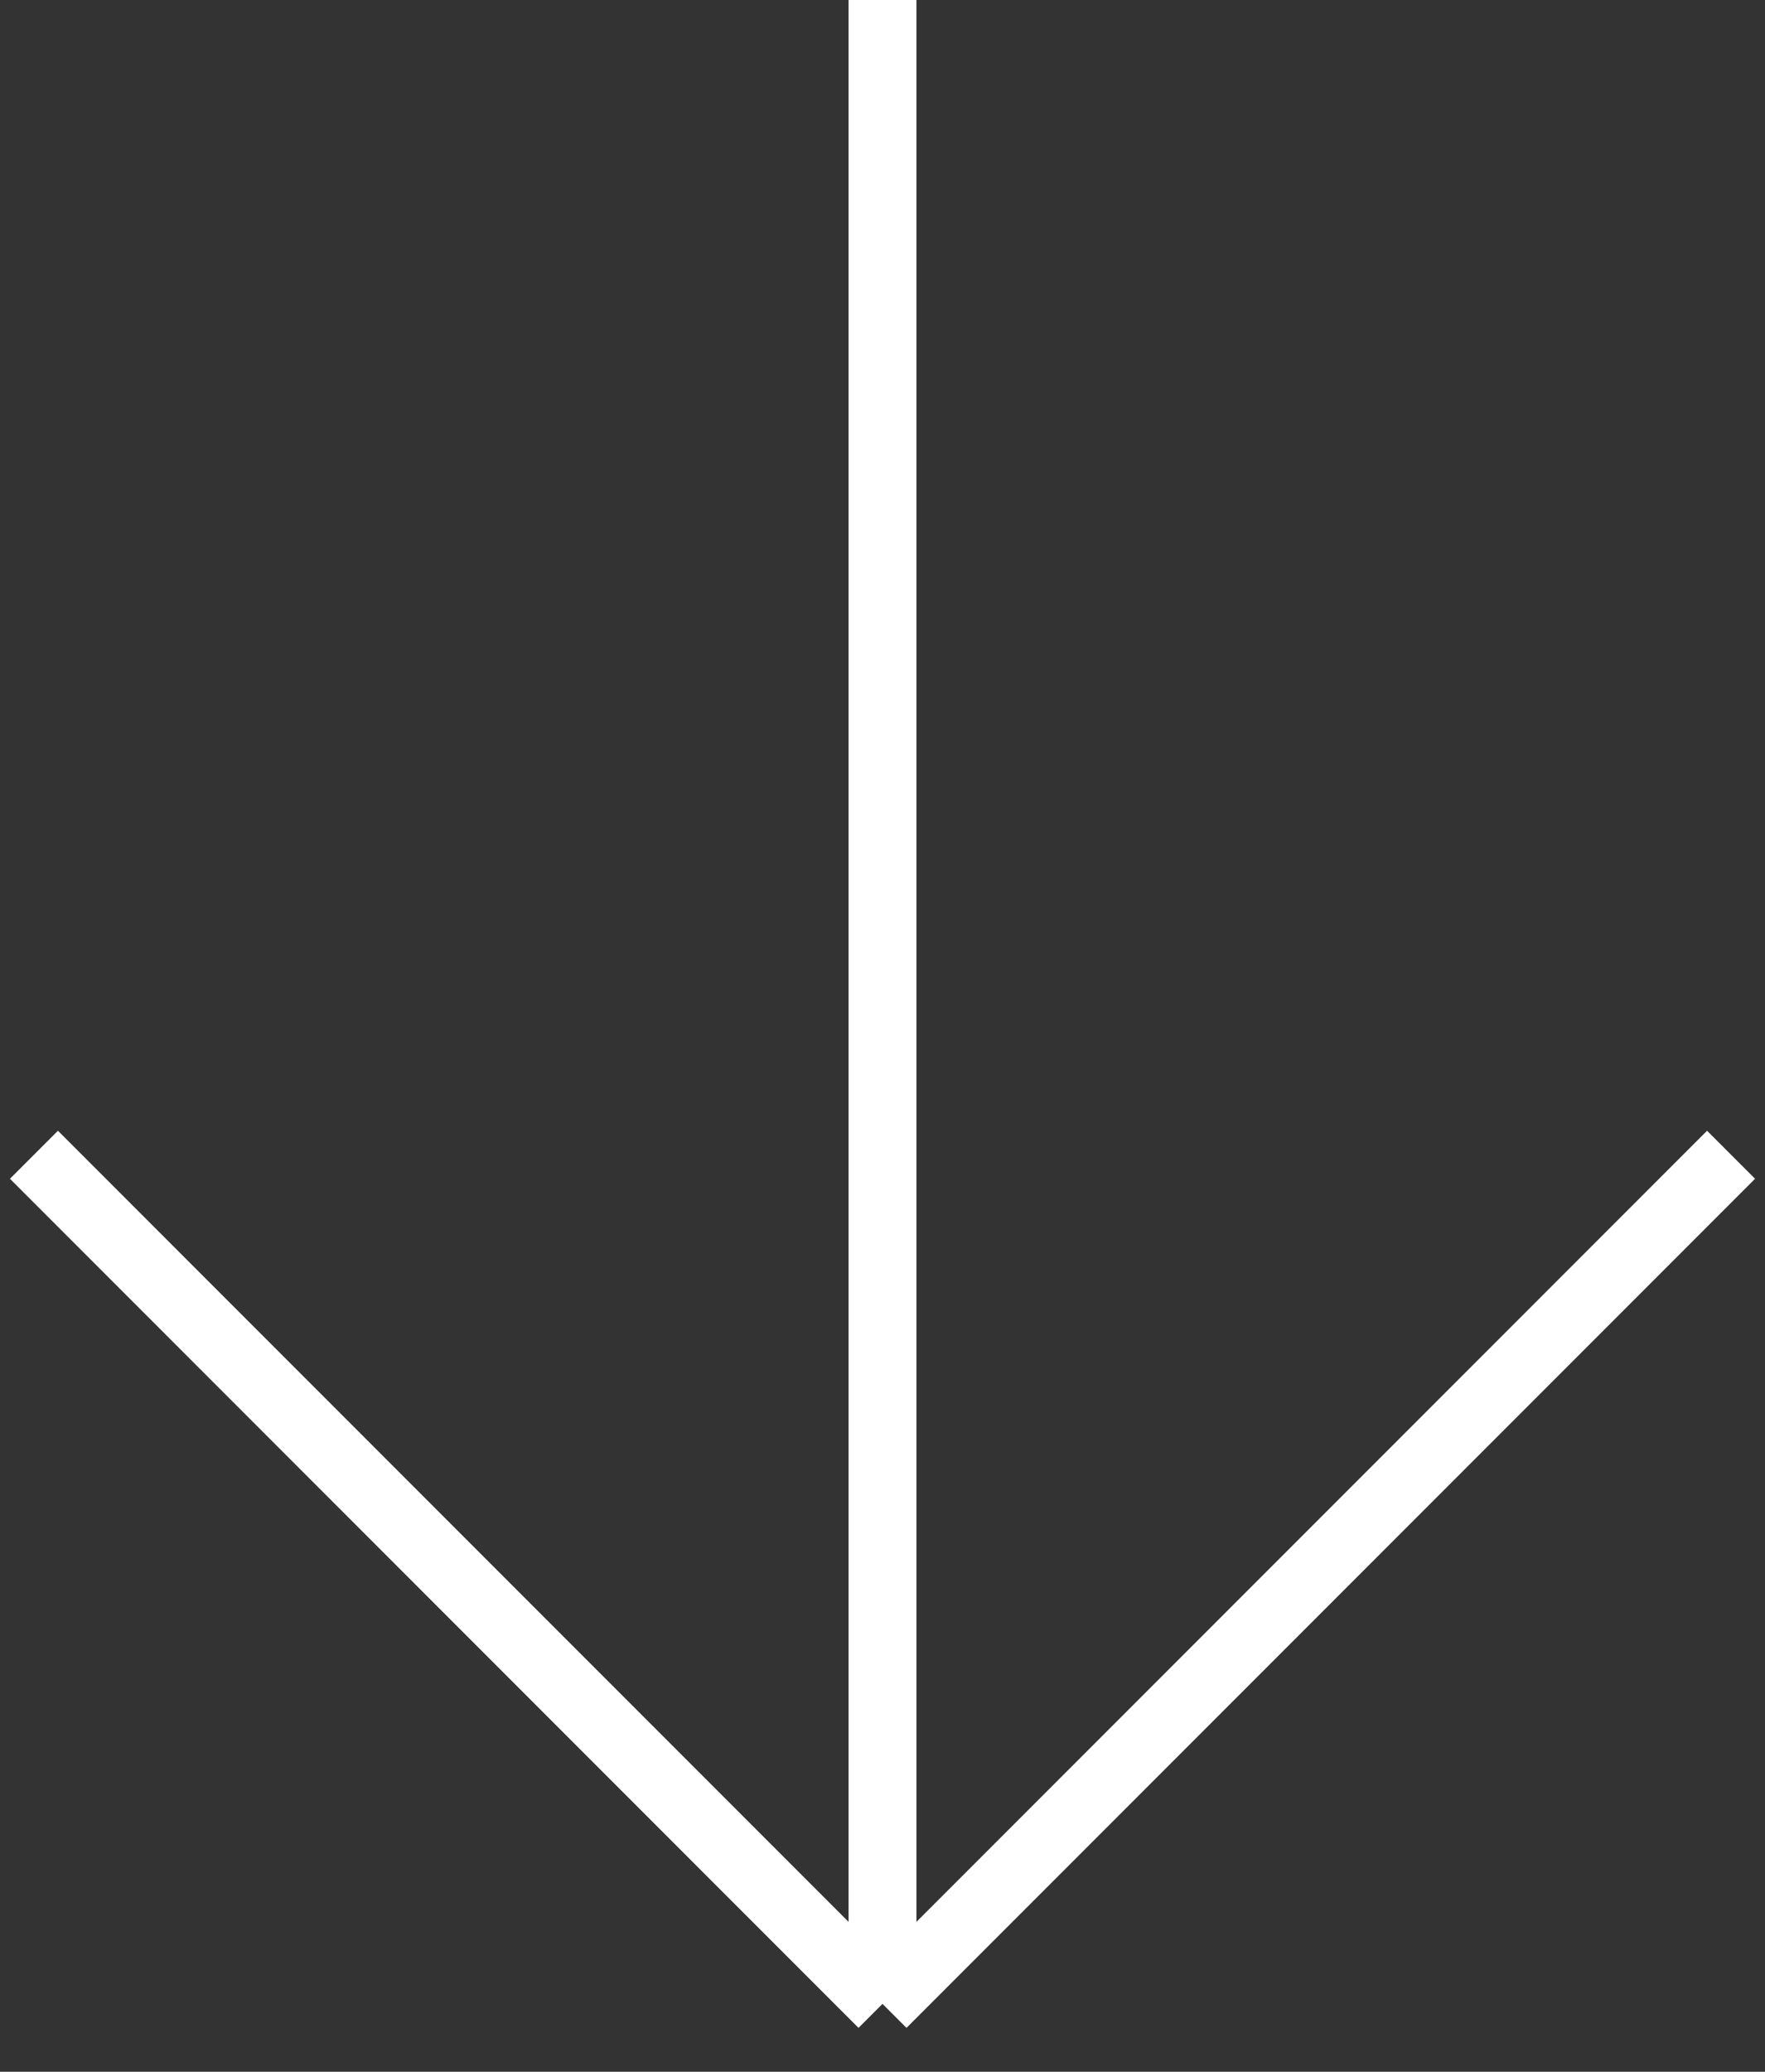 <?xml version="1.0" encoding="UTF-8"?> <svg xmlns="http://www.w3.org/2000/svg" width="52" height="61" viewBox="0 0 52 61" fill="none"><rect x="0" y="0" width="52" height="61" fill="#333333" stroke="none"/><path d="M26 59V0M26 59L1 34M26 59L51 34" stroke="white" stroke-width="2"></path></svg> 